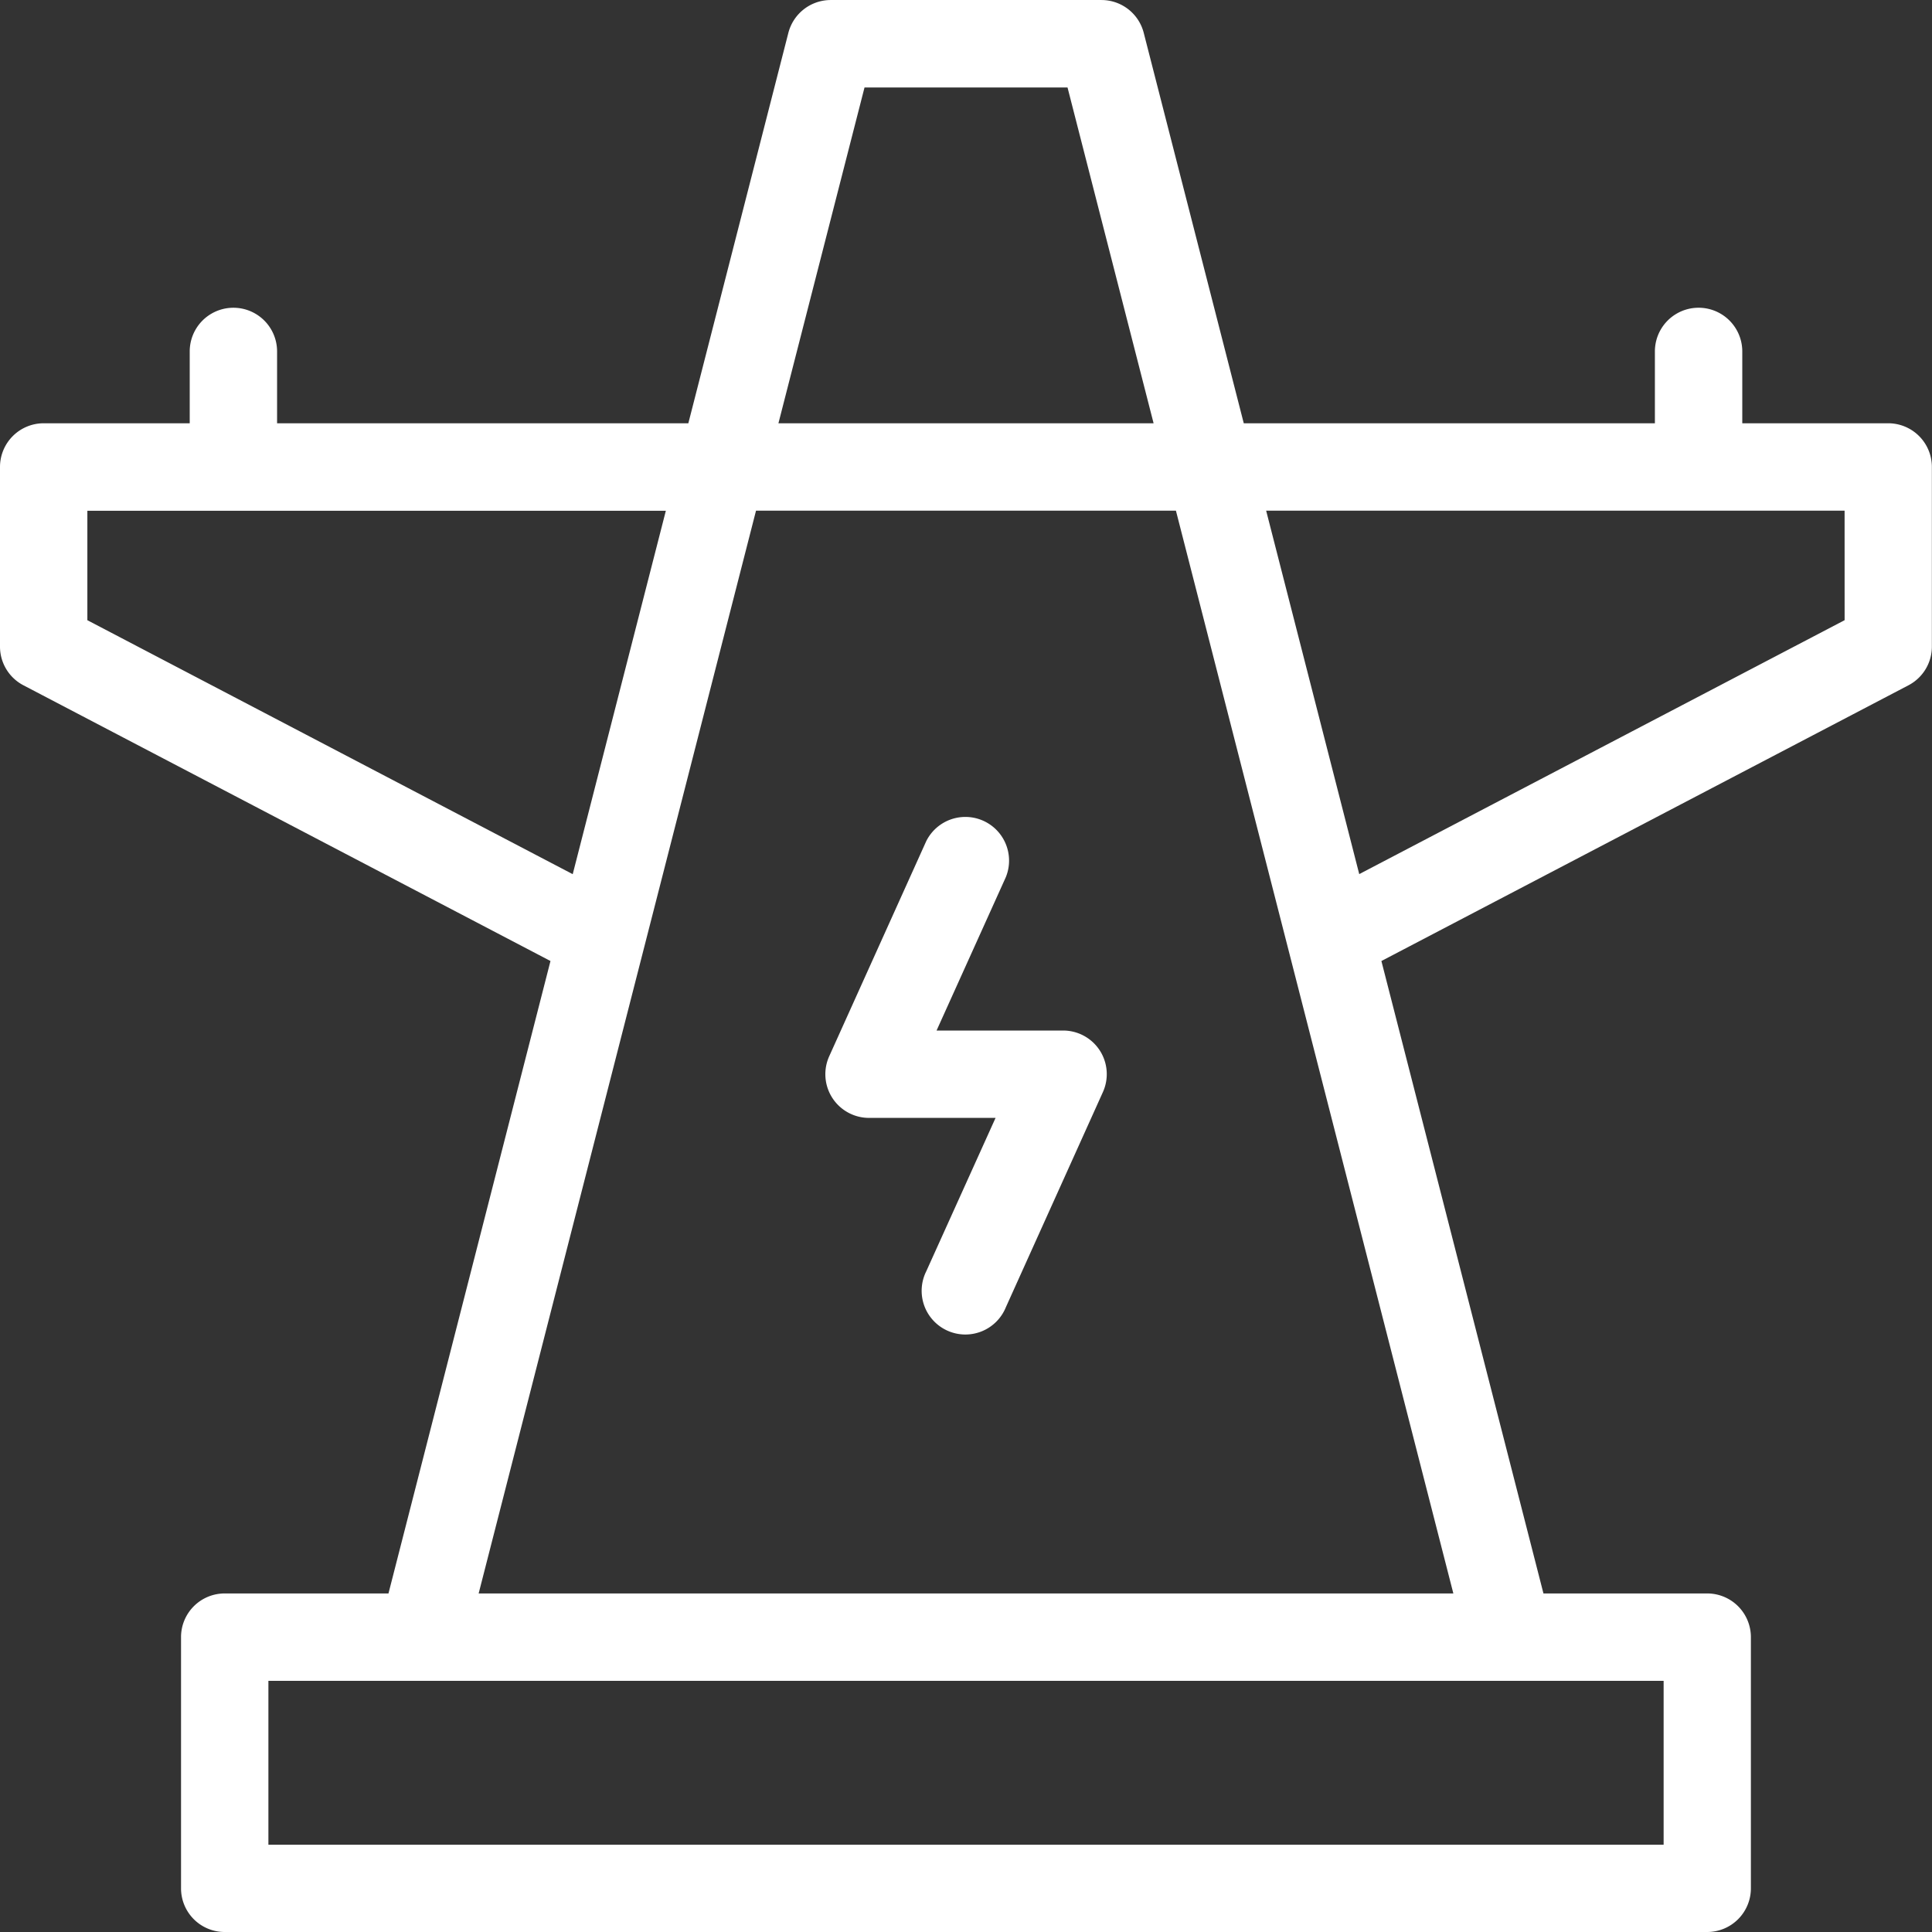 <?xml version="1.0" encoding="UTF-8"?> <svg xmlns="http://www.w3.org/2000/svg" width="77.669" height="77.669" viewBox="0 0 77.669 77.669"><rect x="0" y="0" width="77.669" height="77.669" fill="#333333" stroke="none"/><g id="Group_1153" data-name="Group 1153" transform="translate(-1032.351 -3348.792)"><path id="Path_3675" data-name="Path 3675" d="M3060.474,4775.124a1.756,1.756,0,0,0-1.476-.8h-5.085l2.785-6.167a1.757,1.757,0,0,0-3.2-1.446l-3.9,8.646a1.756,1.756,0,0,0,1.6,2.479h5.087L3053.5,4784a1.757,1.757,0,1,0,3.2,1.445l3.9-8.646A1.754,1.754,0,0,0,3060.474,4775.124Z" transform="translate(-1983.911 -1384.103)" fill="#fff"></path><path id="Path_3676" data-name="Path 3676" d="M3108.265,4765.808h-5.872v-2.888a1.756,1.756,0,1,0-3.513,0v2.888h-16.528l-4.021-15.694a1.755,1.755,0,0,0-1.7-1.321h-10.887a1.759,1.759,0,0,0-1.7,1.321l-4.021,15.694H3043.49v-2.888a1.756,1.756,0,1,0-3.512,0v2.888h-5.87a1.757,1.757,0,0,0-1.757,1.757v7.222a1.753,1.753,0,0,0,.943,1.555l21.187,11.084-6.513,25.425h-6.584a1.754,1.754,0,0,0-1.755,1.755v10.1a1.754,1.754,0,0,0,1.755,1.755h59.6a1.756,1.756,0,0,0,1.755-1.755v-10.1a1.756,1.756,0,0,0-1.755-1.755H3094.4l-6.515-25.425,21.188-11.084a1.755,1.755,0,0,0,.942-1.555v-7.222A1.756,1.756,0,0,0,3108.265,4765.808Zm-41.159-13.5h8.161l3.46,13.5h-15.082Zm-31.243,21.417v-4.4h23.256l-3.744,14.61Zm63.368,49.227h-56.09v-6.587h56.09Zm-47.638-10.1,11.151-43.53h16.881l11.153,43.53Zm54.914-39.128-19.513,10.208-3.742-14.61h23.254Z" transform="translate(-2000 -1400)" fill="#fff"></path></g></svg> 